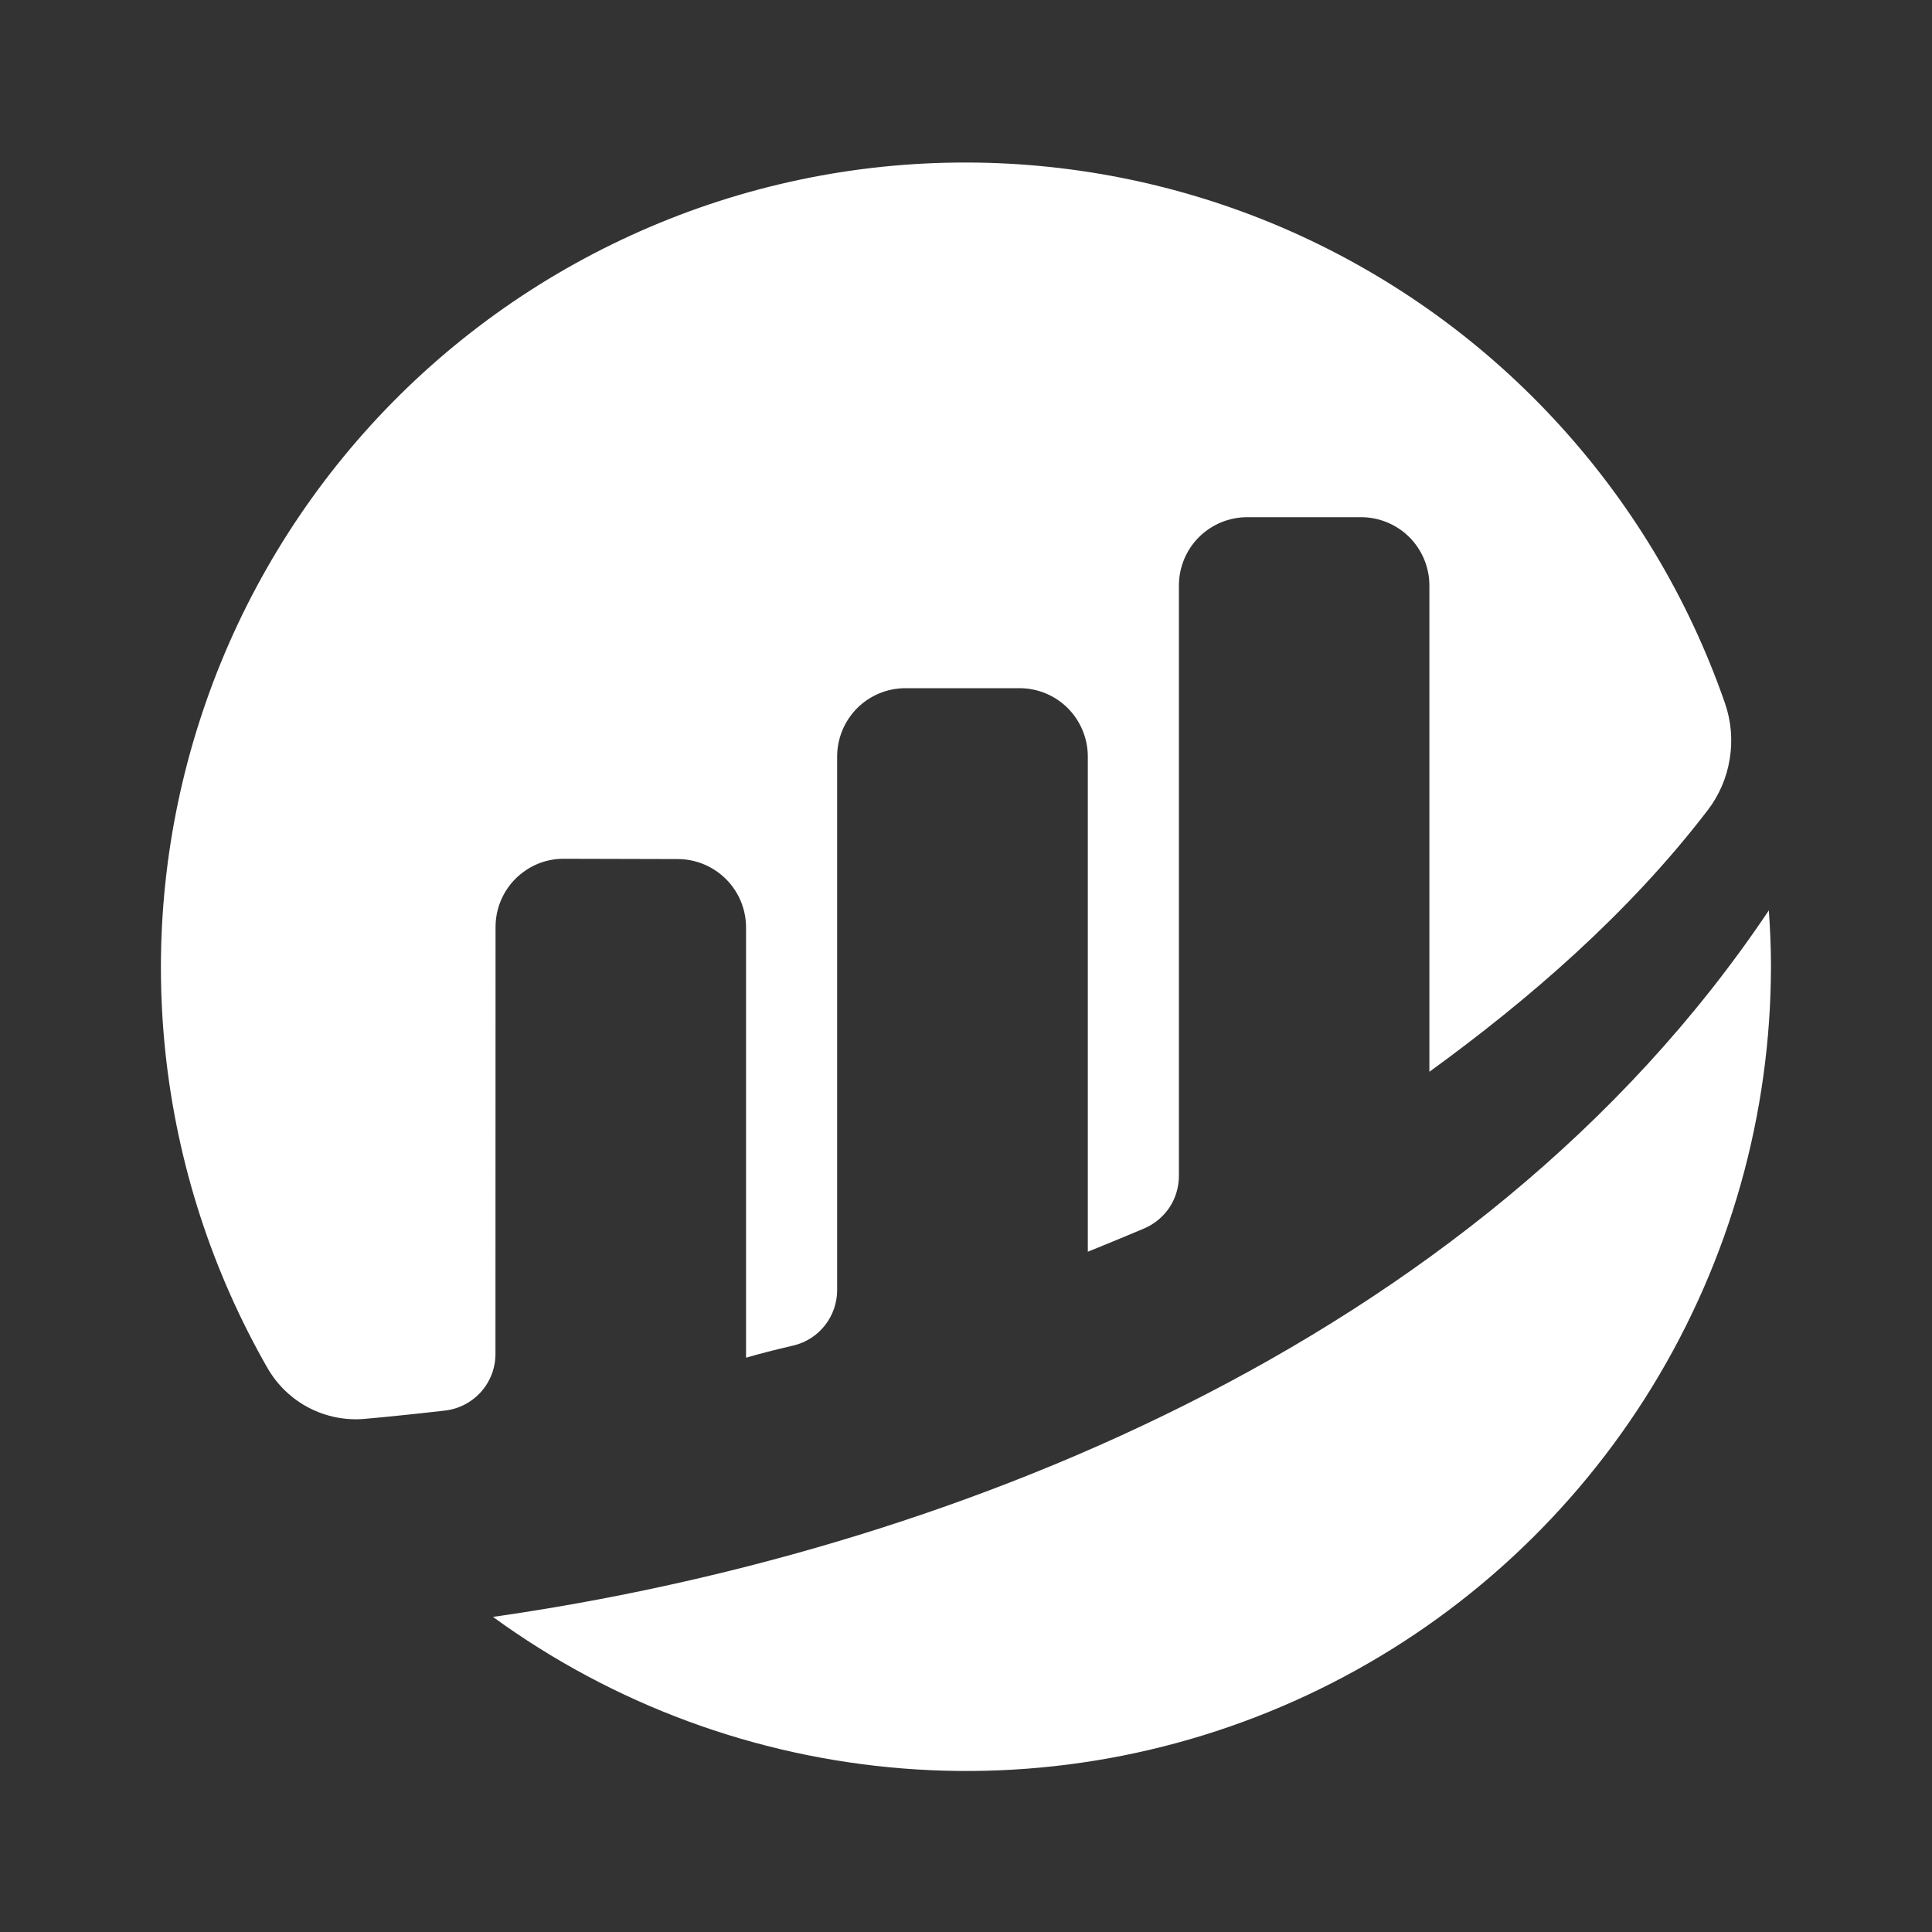 <svg width="20" height="20" viewBox="0 0 20 20" fill="none" xmlns="http://www.w3.org/2000/svg">
<rect x="0" y="0" width="20" height="20" fill="#333333" stroke="none"/>
<g id="SVG">
<path id="Vector" fill-rule="evenodd" clip-rule="evenodd" d="M5.184 9.325C5.148 9.411 5.13 9.503 5.13 9.596L5.129 14.016C5.129 14.161 5.076 14.3 4.98 14.408C4.884 14.516 4.751 14.585 4.608 14.602C4.277 14.64 4 14.668 3.777 14.688C3.577 14.706 3.377 14.666 3.199 14.574C3.021 14.482 2.873 14.34 2.772 14.167C2.195 13.161 1.834 12.046 1.712 10.892C1.59 9.738 1.71 8.572 2.065 7.468C2.419 6.363 3 5.345 3.77 4.478C4.54 3.611 5.483 2.915 6.537 2.434C7.591 1.952 8.735 1.696 9.893 1.683C11.052 1.669 12.201 1.897 13.267 2.353C14.332 2.81 15.291 3.483 16.081 4.332C16.872 5.18 17.477 6.184 17.857 7.28C17.921 7.465 17.938 7.664 17.906 7.857C17.875 8.051 17.796 8.234 17.677 8.389C16.855 9.461 15.819 10.353 14.797 11.095V6.062C14.797 5.874 14.722 5.694 14.59 5.561C14.457 5.429 14.278 5.354 14.09 5.354H12.911C12.724 5.354 12.544 5.428 12.411 5.561C12.278 5.694 12.204 5.874 12.204 6.062V12.173C12.204 12.289 12.17 12.403 12.106 12.5C12.041 12.596 11.95 12.672 11.844 12.717C11.556 12.839 11.261 12.958 11.261 12.958V7.832C11.261 7.644 11.186 7.464 11.054 7.331C10.921 7.198 10.741 7.124 10.554 7.124H9.374C9.186 7.124 9.006 7.198 8.873 7.331C8.741 7.464 8.666 7.644 8.666 7.832V13.355C8.666 13.488 8.621 13.617 8.539 13.721C8.456 13.826 8.341 13.899 8.212 13.929C8.025 13.973 7.856 14.015 7.723 14.055V9.601C7.723 9.414 7.649 9.234 7.516 9.101C7.383 8.968 7.203 8.893 7.016 8.893L5.839 8.89C5.746 8.889 5.654 8.907 5.568 8.942C5.482 8.978 5.404 9.03 5.338 9.095C5.272 9.161 5.219 9.239 5.184 9.325ZM9.346 18.307C7.815 18.186 6.346 17.643 5.103 16.738C9.648 16.091 15.267 13.968 18.311 9.424C18.324 9.613 18.333 9.803 18.333 9.995C18.333 11.533 17.908 13.041 17.105 14.353C16.302 15.664 15.152 16.728 13.783 17.425C12.414 18.123 10.878 18.429 9.346 18.307Z" fill="white"/>
</g>
</svg>
